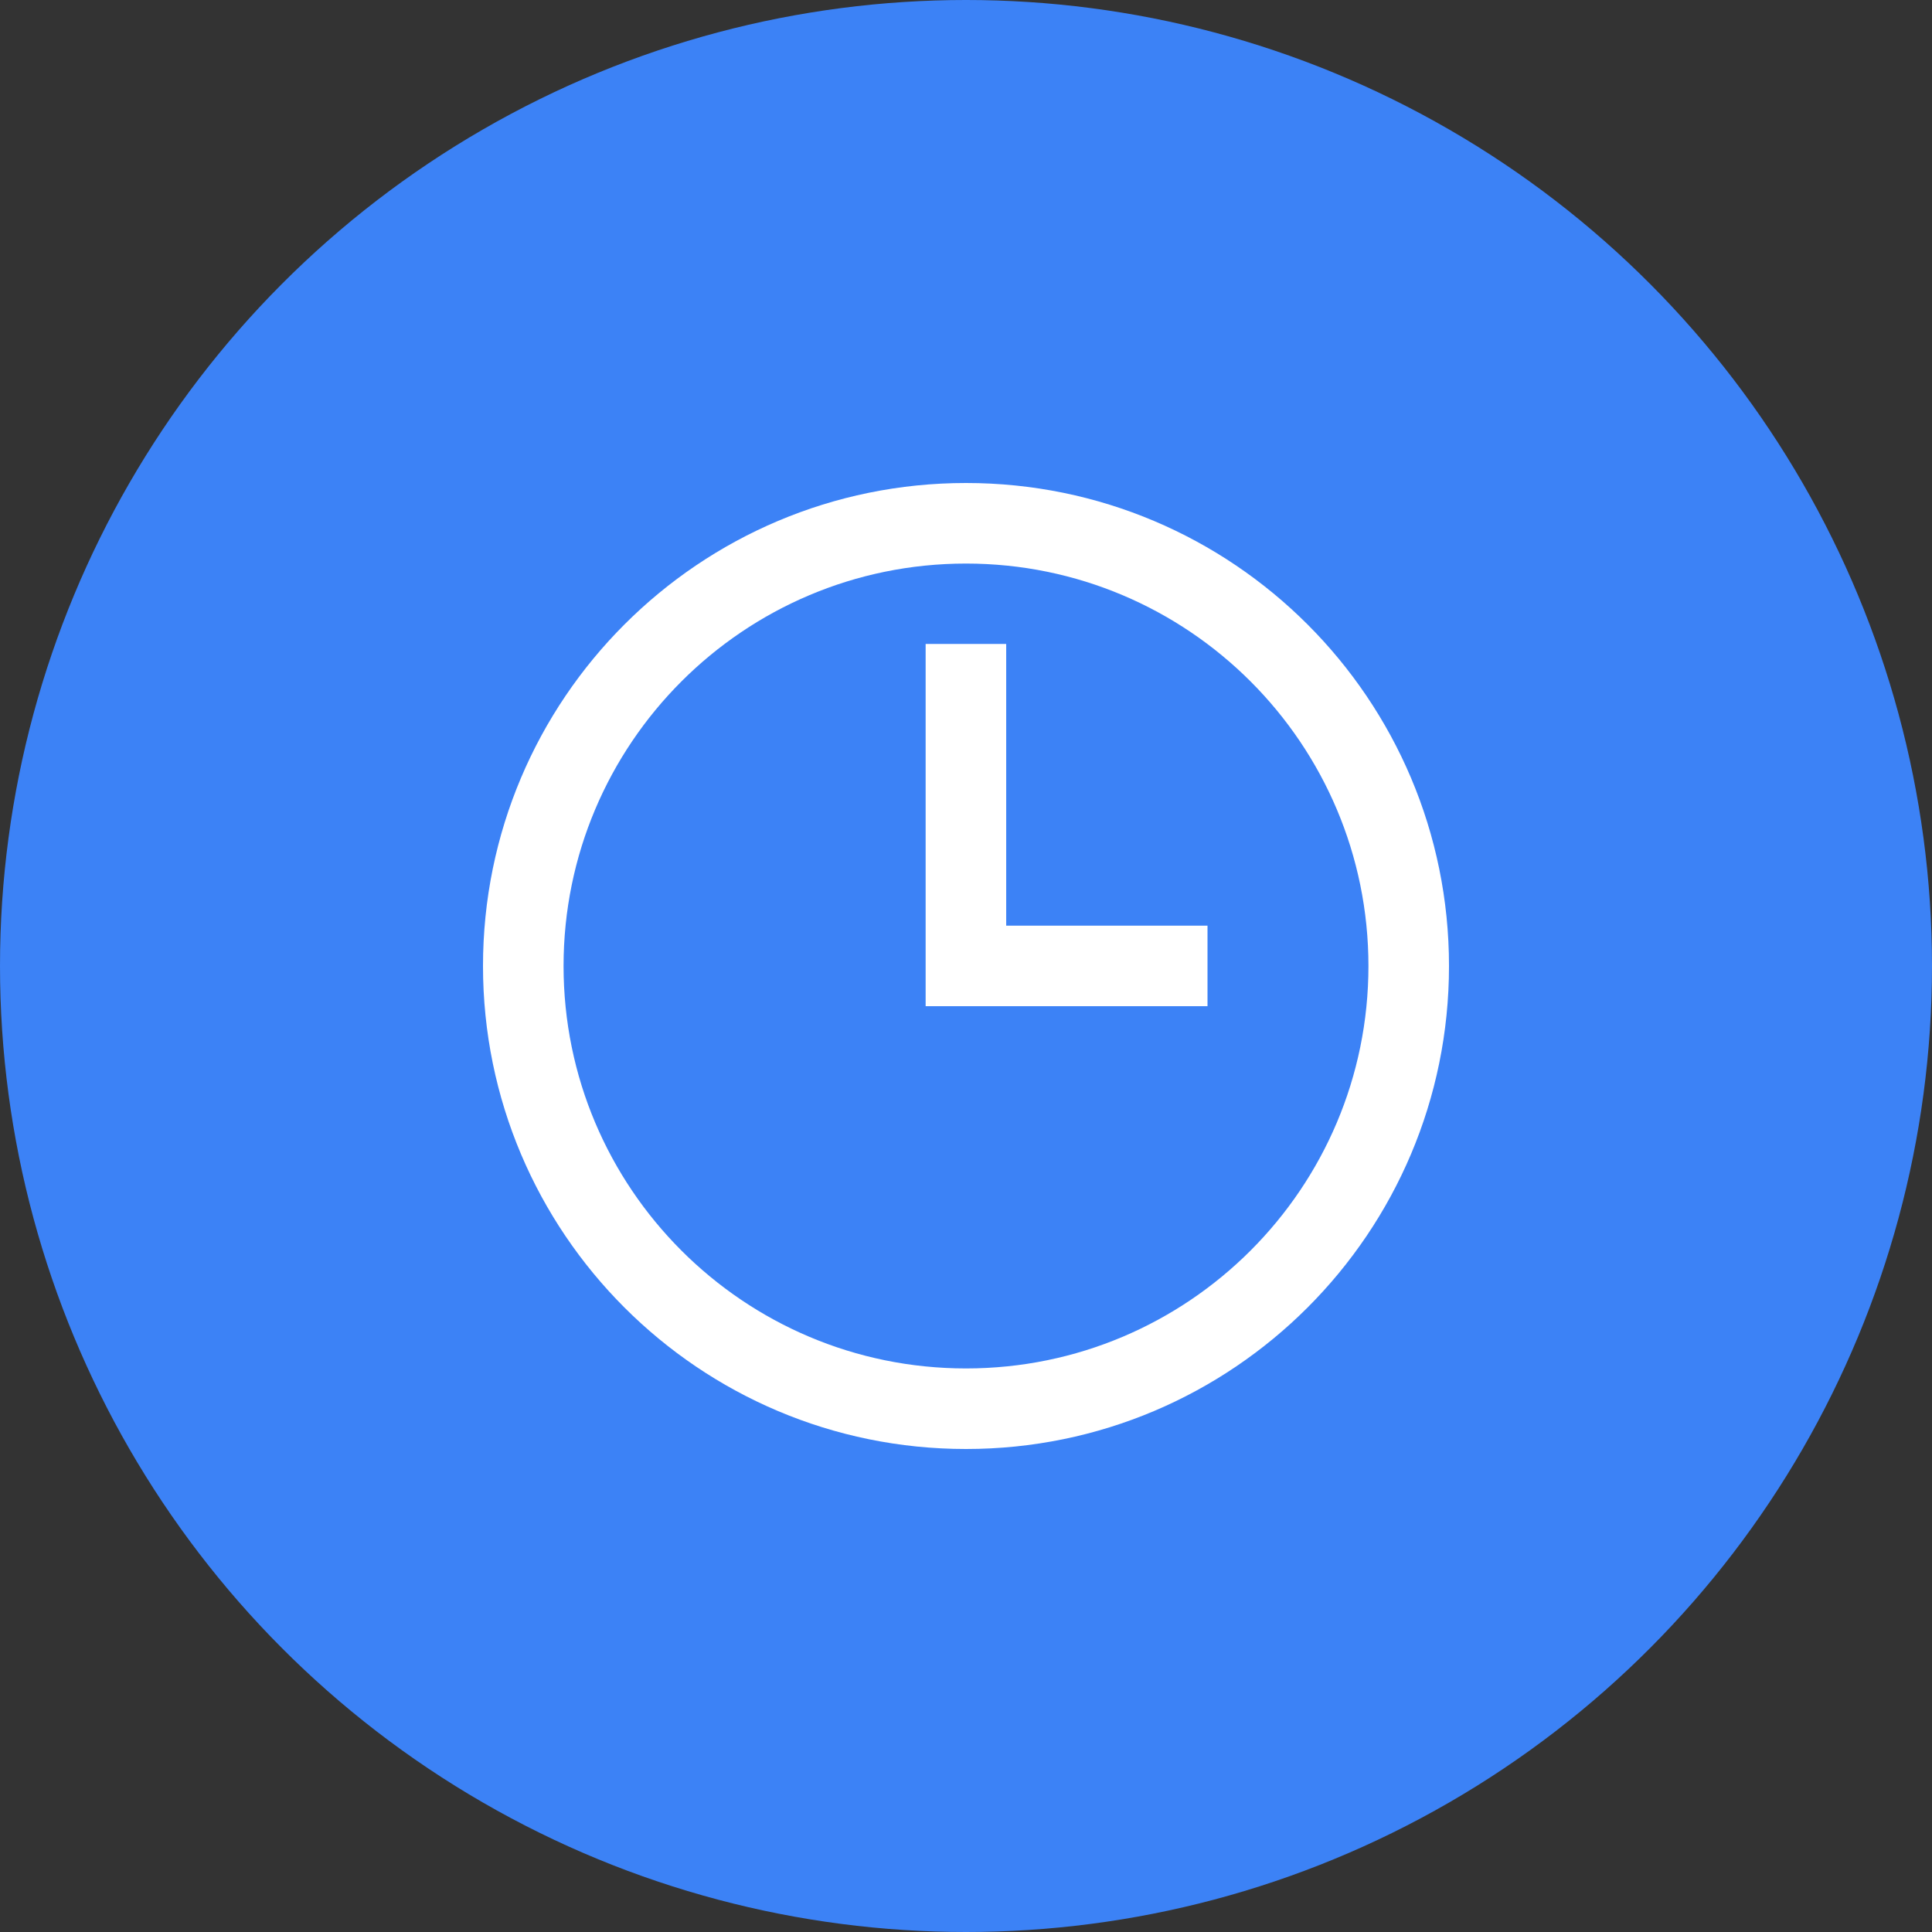 <svg xmlns="http://www.w3.org/2000/svg" width="56" height="56" viewBox="0 0 56 56" fill="none"><rect x="0" y="0" width="56" height="56" fill="#333333" stroke="none"/><circle cx="28" cy="28" r="28" fill="#3C82F6"></circle><path d="M28 14C20.267 14 14 20.267 14 28C14 35.733 20.267 42 28 42C35.733 42 42 35.733 42 28C42 20.267 35.733 14 28 14ZM28 39.665C21.558 39.665 16.335 34.442 16.335 28C16.335 21.558 21.558 16.335 28 16.335C34.442 16.335 39.665 21.558 39.665 28C39.665 34.442 34.442 39.665 28 39.665ZM29.165 18.665H26.83V29.165H35V26.83H29.165V18.665Z" fill="white"></path></svg>